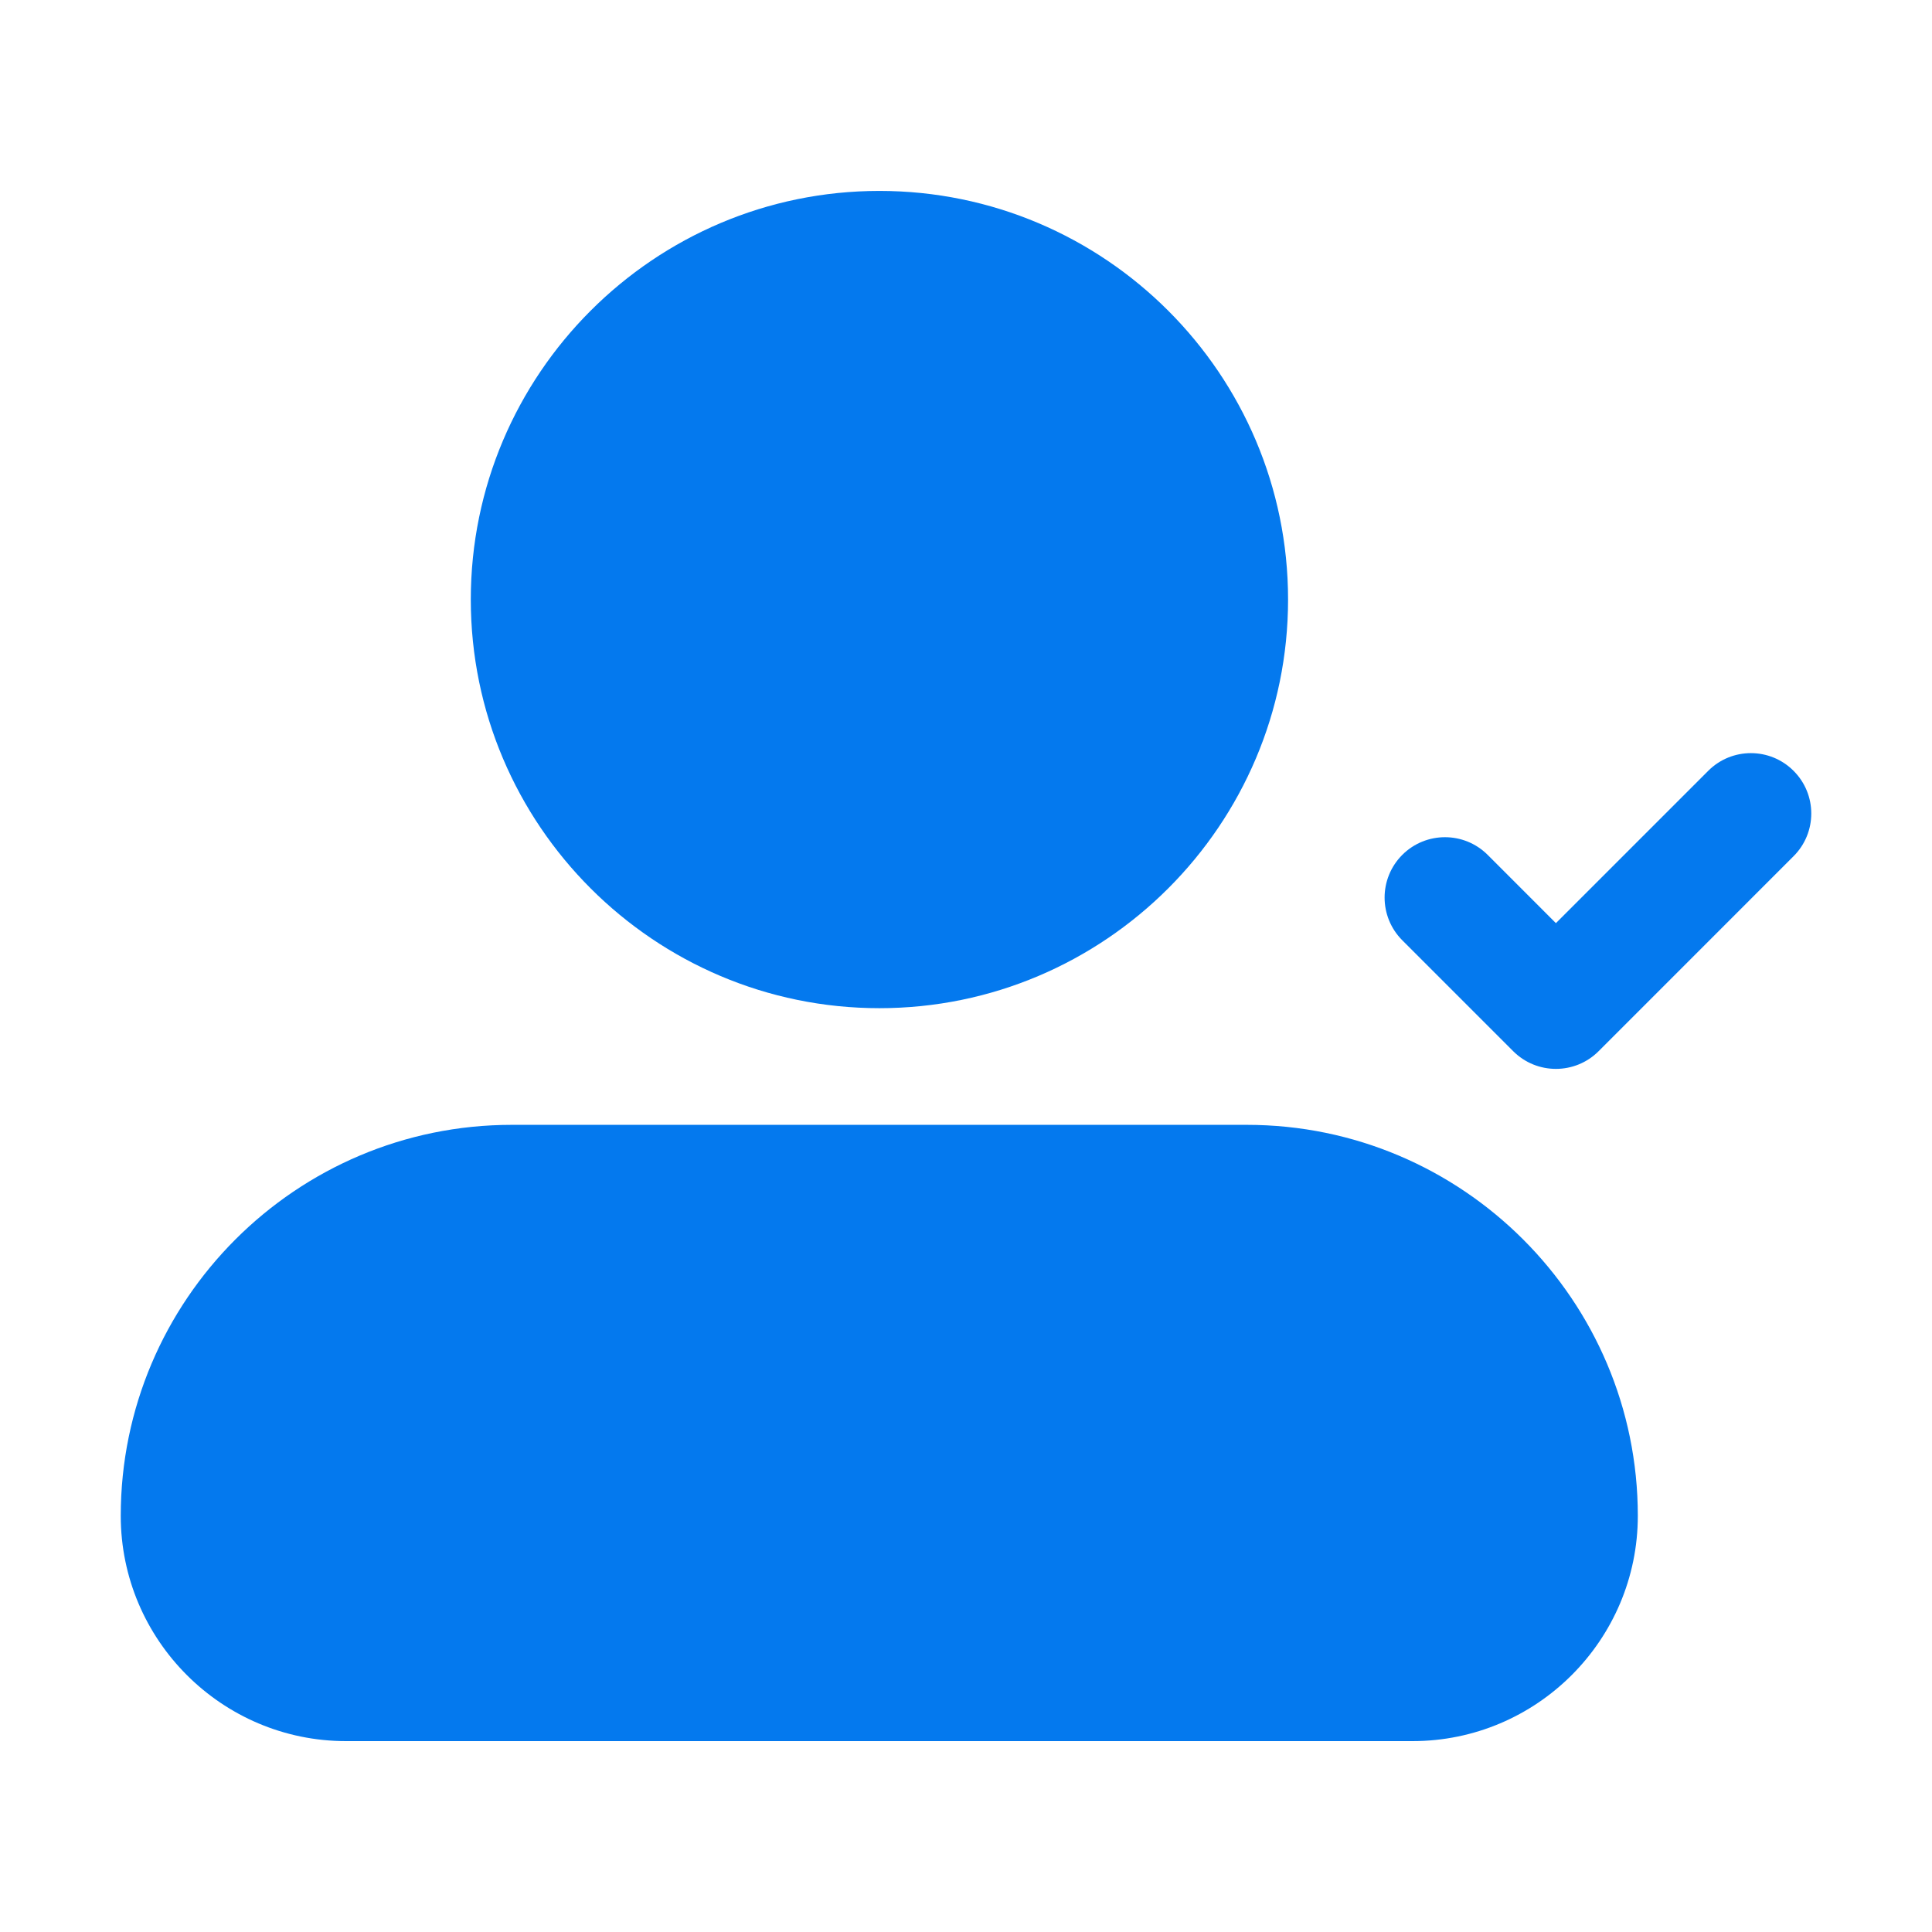 <svg width="60" height="60" viewBox="0 0 60 60" fill="none" xmlns="http://www.w3.org/2000/svg">
<g clip-path="url(#clip0_7592_12708)">
<path d="M14.621 18.619C14.621 25.617 20.314 31.31 27.311 31.31C34.309 31.31 40.002 25.617 40.002 18.619C40.002 11.621 34.309 5.929 27.311 5.929C20.314 5.929 14.621 11.621 14.621 18.619Z" fill="#0479EE"/>
<path d="M3.75 47.074C3.75 50.932 6.889 54.072 10.747 54.072H43.867C47.725 54.072 50.864 50.932 50.864 47.074C50.864 40.379 45.417 34.933 38.721 34.933H15.892C9.196 34.933 3.75 40.379 3.75 47.074Z" fill="#0479EE"/>
<path d="M53.05 23.939L48.32 28.669L46.201 26.549C45.468 25.817 44.282 25.817 43.549 26.549C42.817 27.282 42.817 28.468 43.549 29.201L46.994 32.646C47.361 33.012 47.84 33.195 48.32 33.195C48.8 33.195 49.28 33.012 49.646 32.646L55.701 26.59C56.434 25.858 56.434 24.671 55.701 23.939C54.969 23.206 53.782 23.206 53.05 23.939Z" fill="#0479EE"/>
</g>
<defs>
<clipPath id="clip0_7592_12708">
<rect width="60" height="60" fill="white"/>
</clipPath>
</defs>
</svg>
